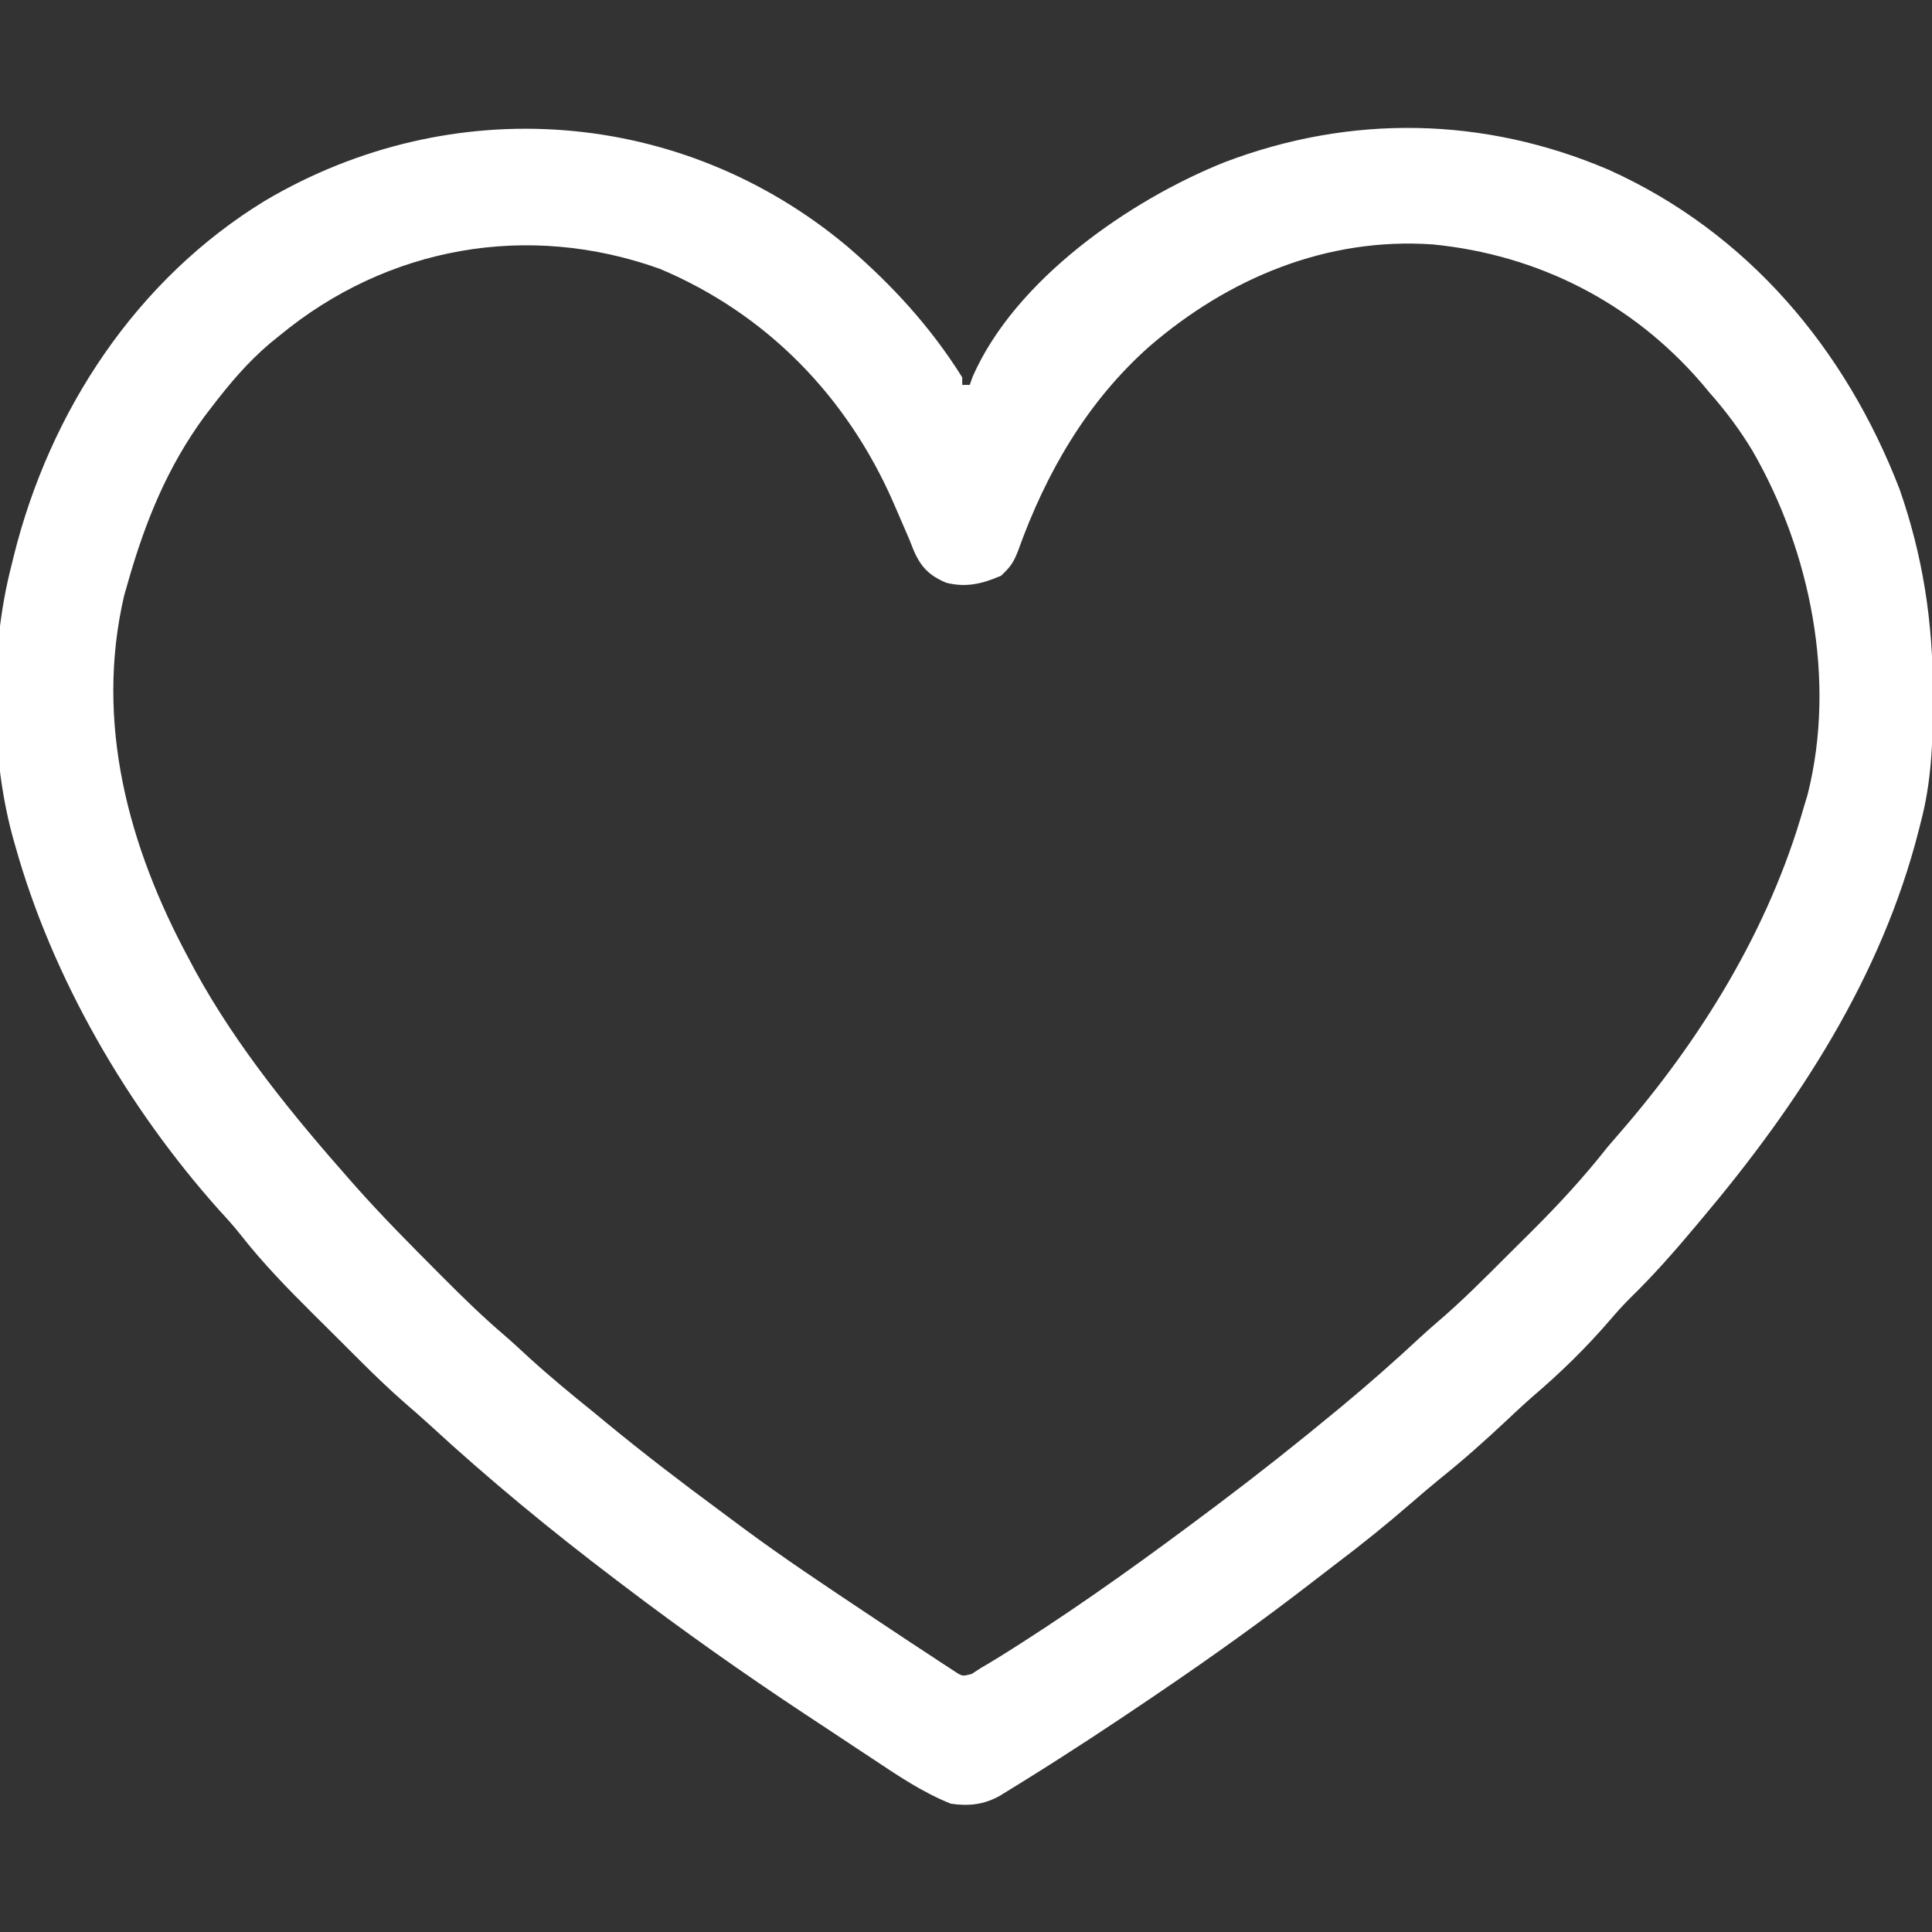 <?xml version="1.0" encoding="UTF-8"?>
<svg version="1.1" xmlns="http://www.w3.org/2000/svg" width="512" height="512">
<rect width="100%" height="100%" fill="#333333" stroke="none"/>
<path d="M0 0 C11.842 10.177 22.066 21.346 30.375 34.625 C30.375 35.285 30.375 35.945 30.375 36.625 C31.035 36.625 31.695 36.625 32.375 36.625 C32.748 35.56 32.748 35.56 33.129 34.473 C44.382 8.757 74.723 -12.301 99.806 -22.349 C133.319 -35.14 168.64 -34.492 201.659 -20.4 C238.49 -3.818 264.433 27.047 278.781 64.273 C284.966 81.961 287.61 99.366 287.625 118.062 C287.626 119.207 287.626 119.207 287.627 120.375 C287.612 131.423 287.231 141.892 284.375 152.625 C284.209 153.286 284.042 153.946 283.871 154.627 C273.995 193.51 251.956 227.269 226.375 257.625 C225.911 258.179 225.447 258.734 224.969 259.305 C219.344 266.013 213.659 272.514 207.379 278.625 C205.484 280.516 203.736 282.464 202 284.5 C195.777 291.733 188.914 298.438 181.656 304.625 C179.182 306.794 176.786 309.034 174.388 311.286 C168.819 316.515 163.178 321.543 157.211 326.32 C154.524 328.504 151.902 330.744 149.287 333.012 C142.806 338.634 136.17 343.985 129.319 349.149 C127.101 350.833 124.9 352.537 122.699 354.242 C109.883 364.142 96.77 373.525 83.375 382.625 C81.883 383.639 81.883 383.639 80.361 384.673 C69.55 391.997 58.654 399.17 47.562 406.062 C46.679 406.613 45.795 407.163 44.884 407.729 C44.07 408.23 43.257 408.73 42.418 409.246 C41.707 409.684 40.995 410.121 40.262 410.572 C36.114 412.886 32.013 413.319 27.375 412.625 C19.915 409.674 13.212 405.107 6.562 400.688 C5.569 400.033 4.576 399.378 3.552 398.704 C0.49 396.683 -2.568 394.654 -5.625 392.625 C-7.48 391.401 -9.336 390.177 -11.191 388.953 C-27.726 378.022 -43.849 366.624 -59.625 354.625 C-60.186 354.2 -60.748 353.775 -61.326 353.337 C-78.477 340.351 -95.105 326.652 -110.93 312.074 C-113.038 310.158 -115.17 308.289 -117.327 306.428 C-121.397 302.869 -125.265 299.147 -129.09 295.328 C-129.767 294.654 -130.445 293.98 -131.143 293.285 C-132.565 291.868 -133.986 290.449 -135.406 289.029 C-137.548 286.889 -139.699 284.757 -141.85 282.625 C-148.541 275.96 -155.022 269.315 -160.849 261.869 C-162.622 259.628 -164.494 257.531 -166.438 255.438 C-190.792 228.237 -210.807 193.808 -220.625 158.625 C-220.849 157.833 -221.074 157.041 -221.305 156.226 C-227.253 134.178 -227.296 106.726 -221.625 84.625 C-221.426 83.81 -221.228 82.995 -221.023 82.155 C-211.482 43.633 -188.54 8.628 -154.289 -12.246 C-105.032 -41.292 -44.032 -36.935 0 0 Z M-150.625 23.625 C-151.824 24.596 -151.824 24.596 -153.047 25.586 C-159.03 30.64 -163.876 36.416 -168.625 42.625 C-169.232 43.416 -169.839 44.208 -170.465 45.023 C-180.255 58.387 -186.091 72.79 -190.625 88.625 C-190.989 89.893 -191.352 91.162 -191.727 92.469 C-199.554 126.121 -190.568 159.047 -174.625 188.625 C-174.01 189.783 -173.395 190.94 -172.762 192.133 C-161.655 212.323 -146.831 230.402 -131.625 247.625 C-131.182 248.128 -130.738 248.63 -130.282 249.148 C-123.267 257.042 -115.828 264.523 -108.375 272 C-107.667 272.712 -107.667 272.712 -106.945 273.438 C-101.892 278.513 -96.797 283.473 -91.359 288.136 C-88.956 290.199 -86.639 292.351 -84.312 294.5 C-78.91 299.421 -73.312 304.039 -67.625 308.625 C-66.442 309.599 -65.259 310.574 -64.078 311.551 C-54.283 319.622 -44.235 327.314 -34.024 334.852 C-31.883 336.434 -29.75 338.027 -27.617 339.621 C-16.994 347.487 -5.997 354.797 5 362.125 C5.797 362.656 6.594 363.187 7.415 363.734 C9.726 365.273 12.038 366.809 14.352 368.344 C15.041 368.802 15.73 369.26 16.44 369.731 C18.413 371.037 20.393 372.332 22.375 373.625 C23.098 374.104 23.821 374.584 24.565 375.078 C25.277 375.54 25.989 376.002 26.722 376.478 C27.363 376.899 28.004 377.319 28.665 377.753 C30.43 378.862 30.43 378.862 32.852 378.258 C33.684 377.719 34.517 377.18 35.375 376.625 C35.966 376.278 36.558 375.931 37.167 375.573 C39.392 374.26 41.571 372.888 43.75 371.5 C44.574 370.976 45.399 370.453 46.248 369.914 C63.454 358.883 80.04 346.899 96.375 334.625 C97.104 334.077 97.833 333.53 98.584 332.966 C109.043 325.09 119.289 316.973 129.375 308.625 C130.249 307.902 130.249 307.902 131.141 307.164 C138.079 301.403 144.822 295.47 151.426 289.328 C152.922 287.939 154.428 286.58 155.984 285.259 C162.769 279.494 169.011 273.175 175.302 266.884 C177.299 264.888 179.305 262.901 181.311 260.914 C188.469 253.787 195.125 246.569 201.375 238.625 C202.309 237.523 203.251 236.426 204.203 235.34 C226.096 210.234 244.234 180.818 253.375 148.625 C253.714 147.504 254.053 146.382 254.402 145.227 C262.066 114.926 255.219 80.786 239.782 54.063 C236.444 48.511 232.657 43.488 228.375 38.625 C227.346 37.399 227.346 37.399 226.297 36.148 C207.967 14.852 182.971 2.129 155.049 -0.603 C126.89 -2.547 100.95 8.335 79.924 26.477 C63.442 41.115 52.579 59.939 45.188 80.562 C43.953 83.726 43.261 84.734 40.688 87.188 C35.787 89.314 31.438 90.397 26.16 89.066 C21.628 87.167 19.384 84.901 17.426 80.285 C17.079 79.407 16.732 78.529 16.375 77.625 C15.267 75.014 14.134 72.413 13 69.812 C12.696 69.113 12.391 68.413 12.077 67.691 C-0.213 39.651 -21.474 17.771 -49.75 5.875 C-84.739 -6.682 -122 -0.062 -150.625 23.625 Z " fill="#FFFFFF" transform="translate(224.625,65.375)"/>
</svg>

